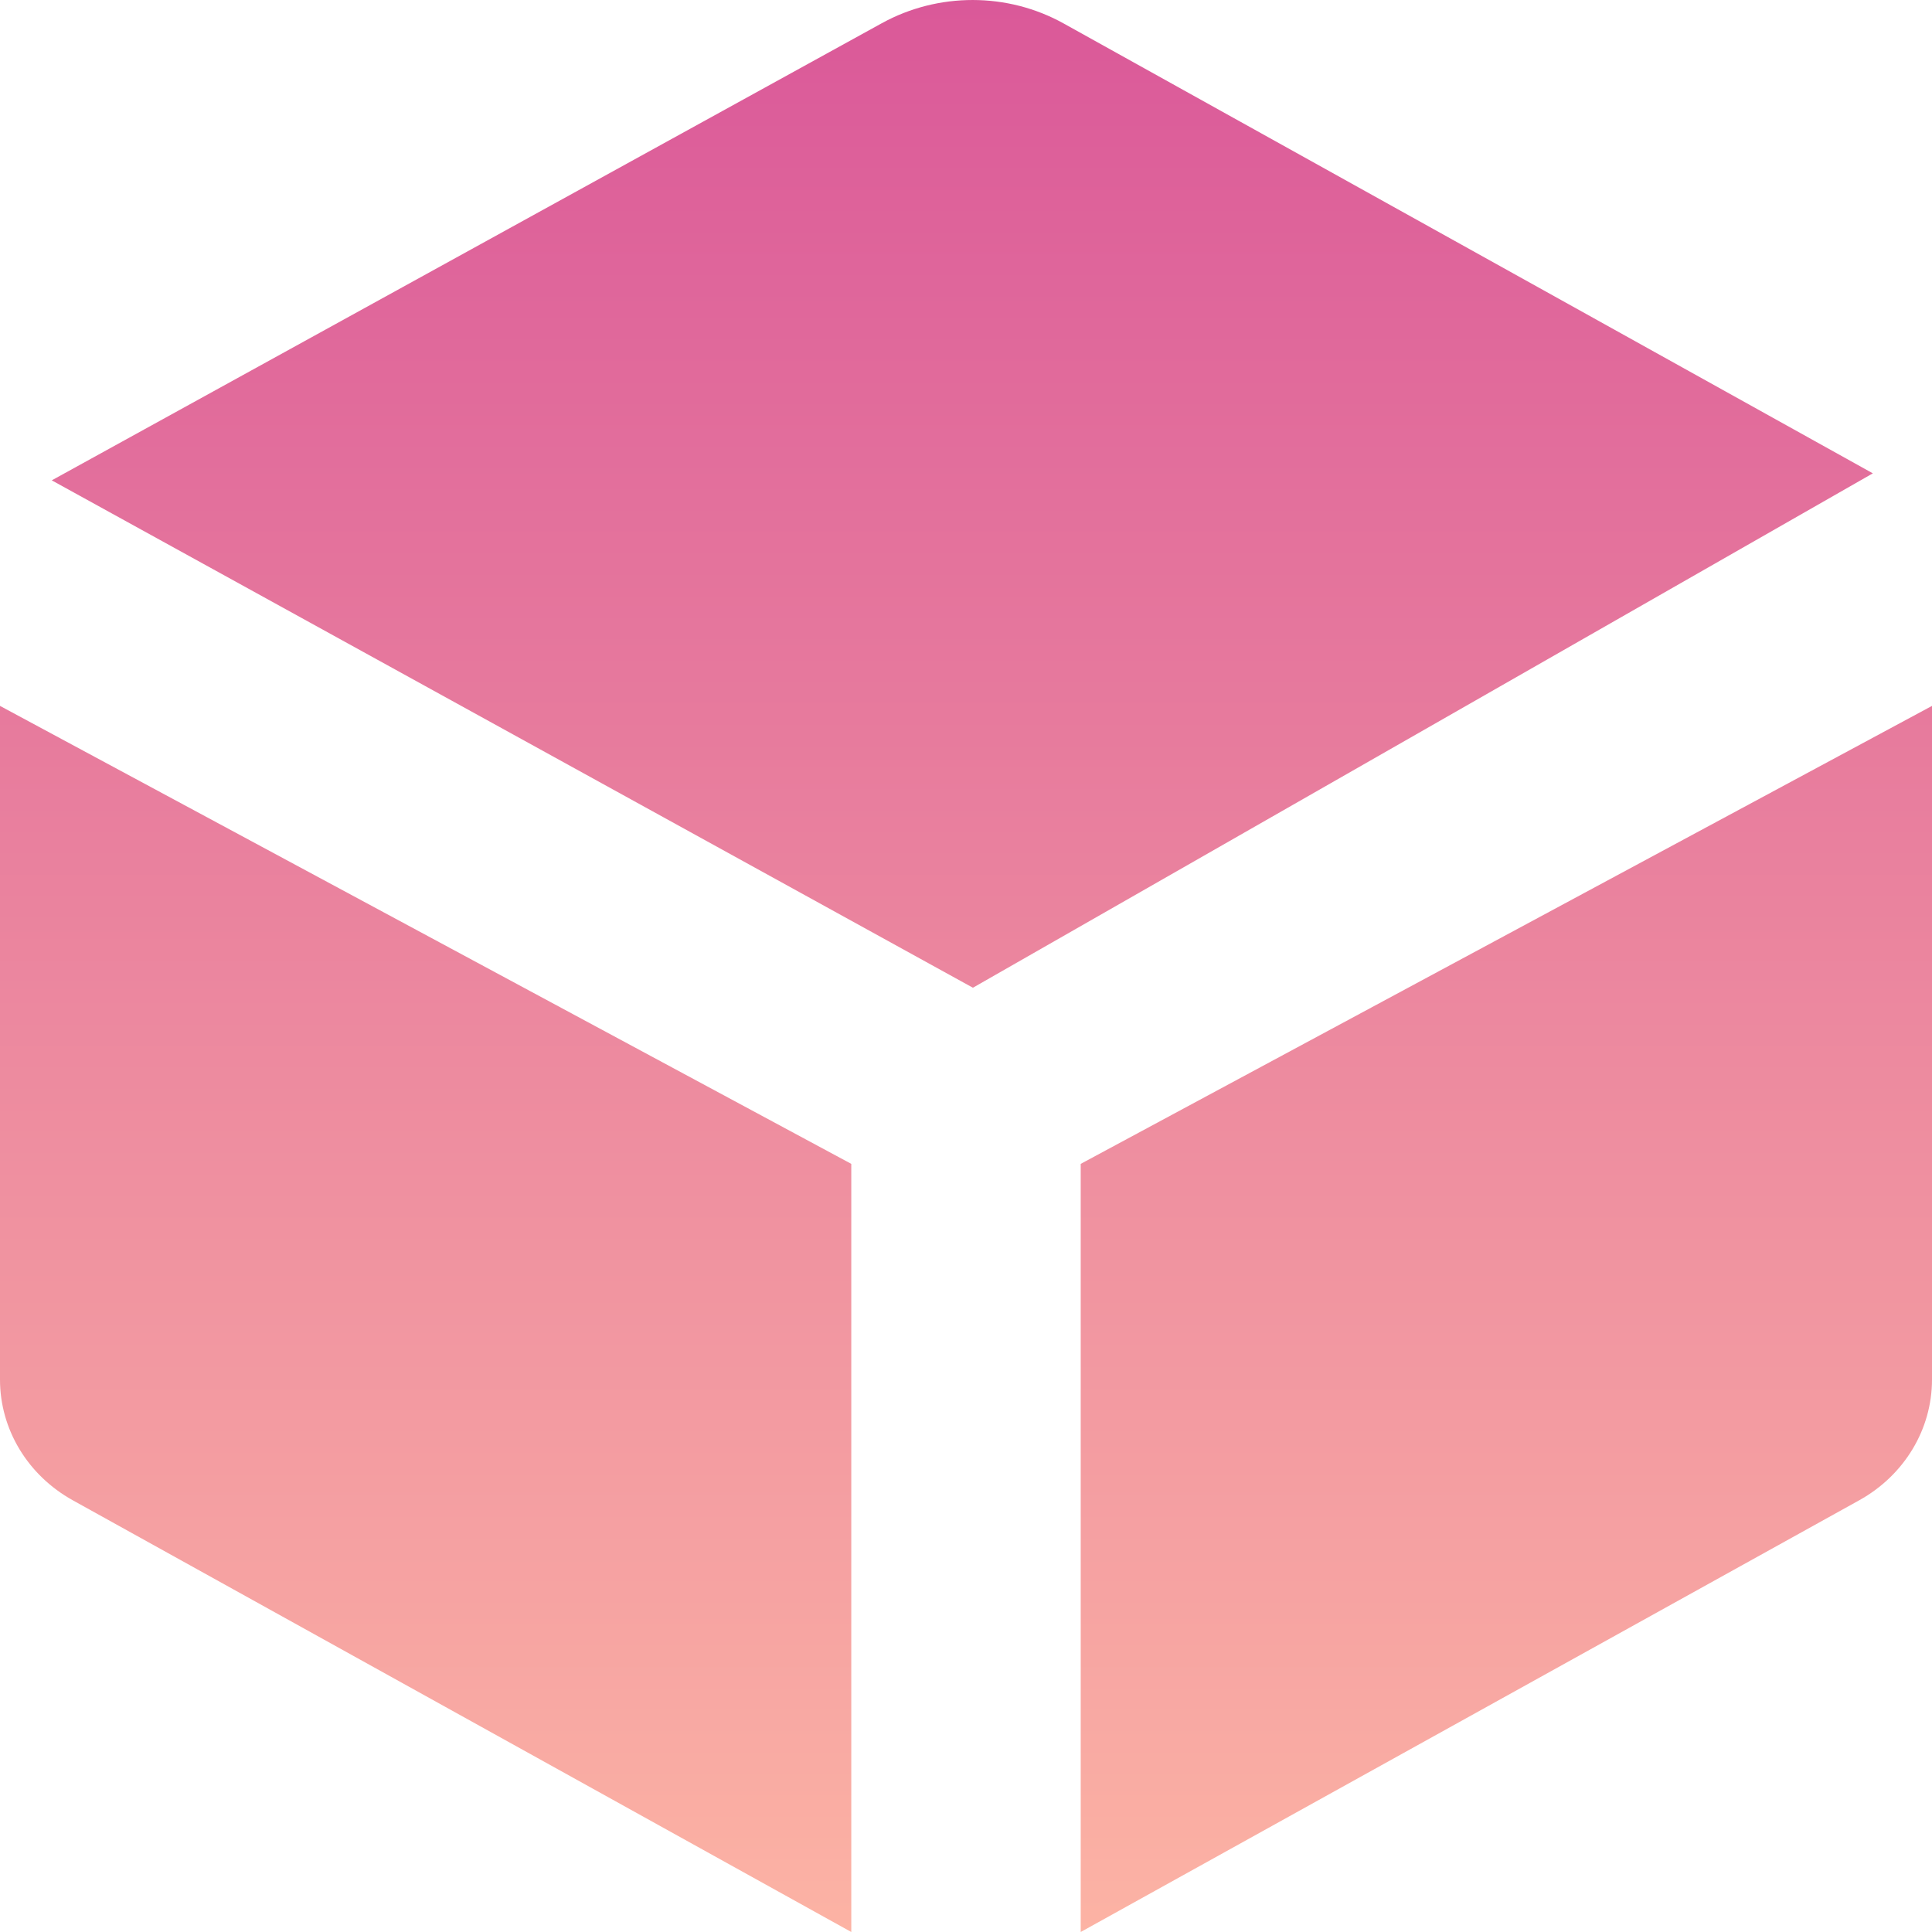 <svg xmlns="http://www.w3.org/2000/svg" xmlns:xlink="http://www.w3.org/1999/xlink" width="24px" height="24px" viewBox="0 0 24 24"> <!-- Generator: Sketch 49.2 (51160) - http://www.bohemiancoding.com/sketch --> <title>Combined Shape</title> <desc>Created with Sketch.</desc> <defs> <linearGradient x1="49.914%" y1="99.914%" x2="49.914%" y2="-0.086%" id="linearGradient-1"> <stop stop-color="#FCB3A4" offset="0%"></stop> <stop stop-color="#DA5899" offset="100%"></stop> </linearGradient> </defs> <g id="Sub-Navigation" stroke="none" stroke-width="1" fill="none" fill-rule="evenodd"> <g id="SubNav---Solutions-(centered)" transform="translate(-754, -536)" fill="url(#linearGradient-1)"> <g id="Solutions-Drop" transform="translate(615, 177)"> <g id="proservice" transform="translate(139, 353)"> <g id="Group-6"> <path d="M12.086,18.27 L0.643,11.967 L10.955,6.288 C11.655,5.903 12.517,5.904 13.214,6.292 L23.265,11.88 L12.086,18.27 Z M13.425,20.458 L24,14.769 L24,23.138 C24,23.756 23.656,24.326 23.096,24.637 L13.425,30 L13.425,20.458 Z M10.575,20.458 L10.575,30 L0.904,24.637 C0.344,24.326 0,23.756 0,23.138 L0,14.769 L10.575,20.458 Z" id="Combined-Shape"></path> </g> </g> </g> </g> </g> </svg>